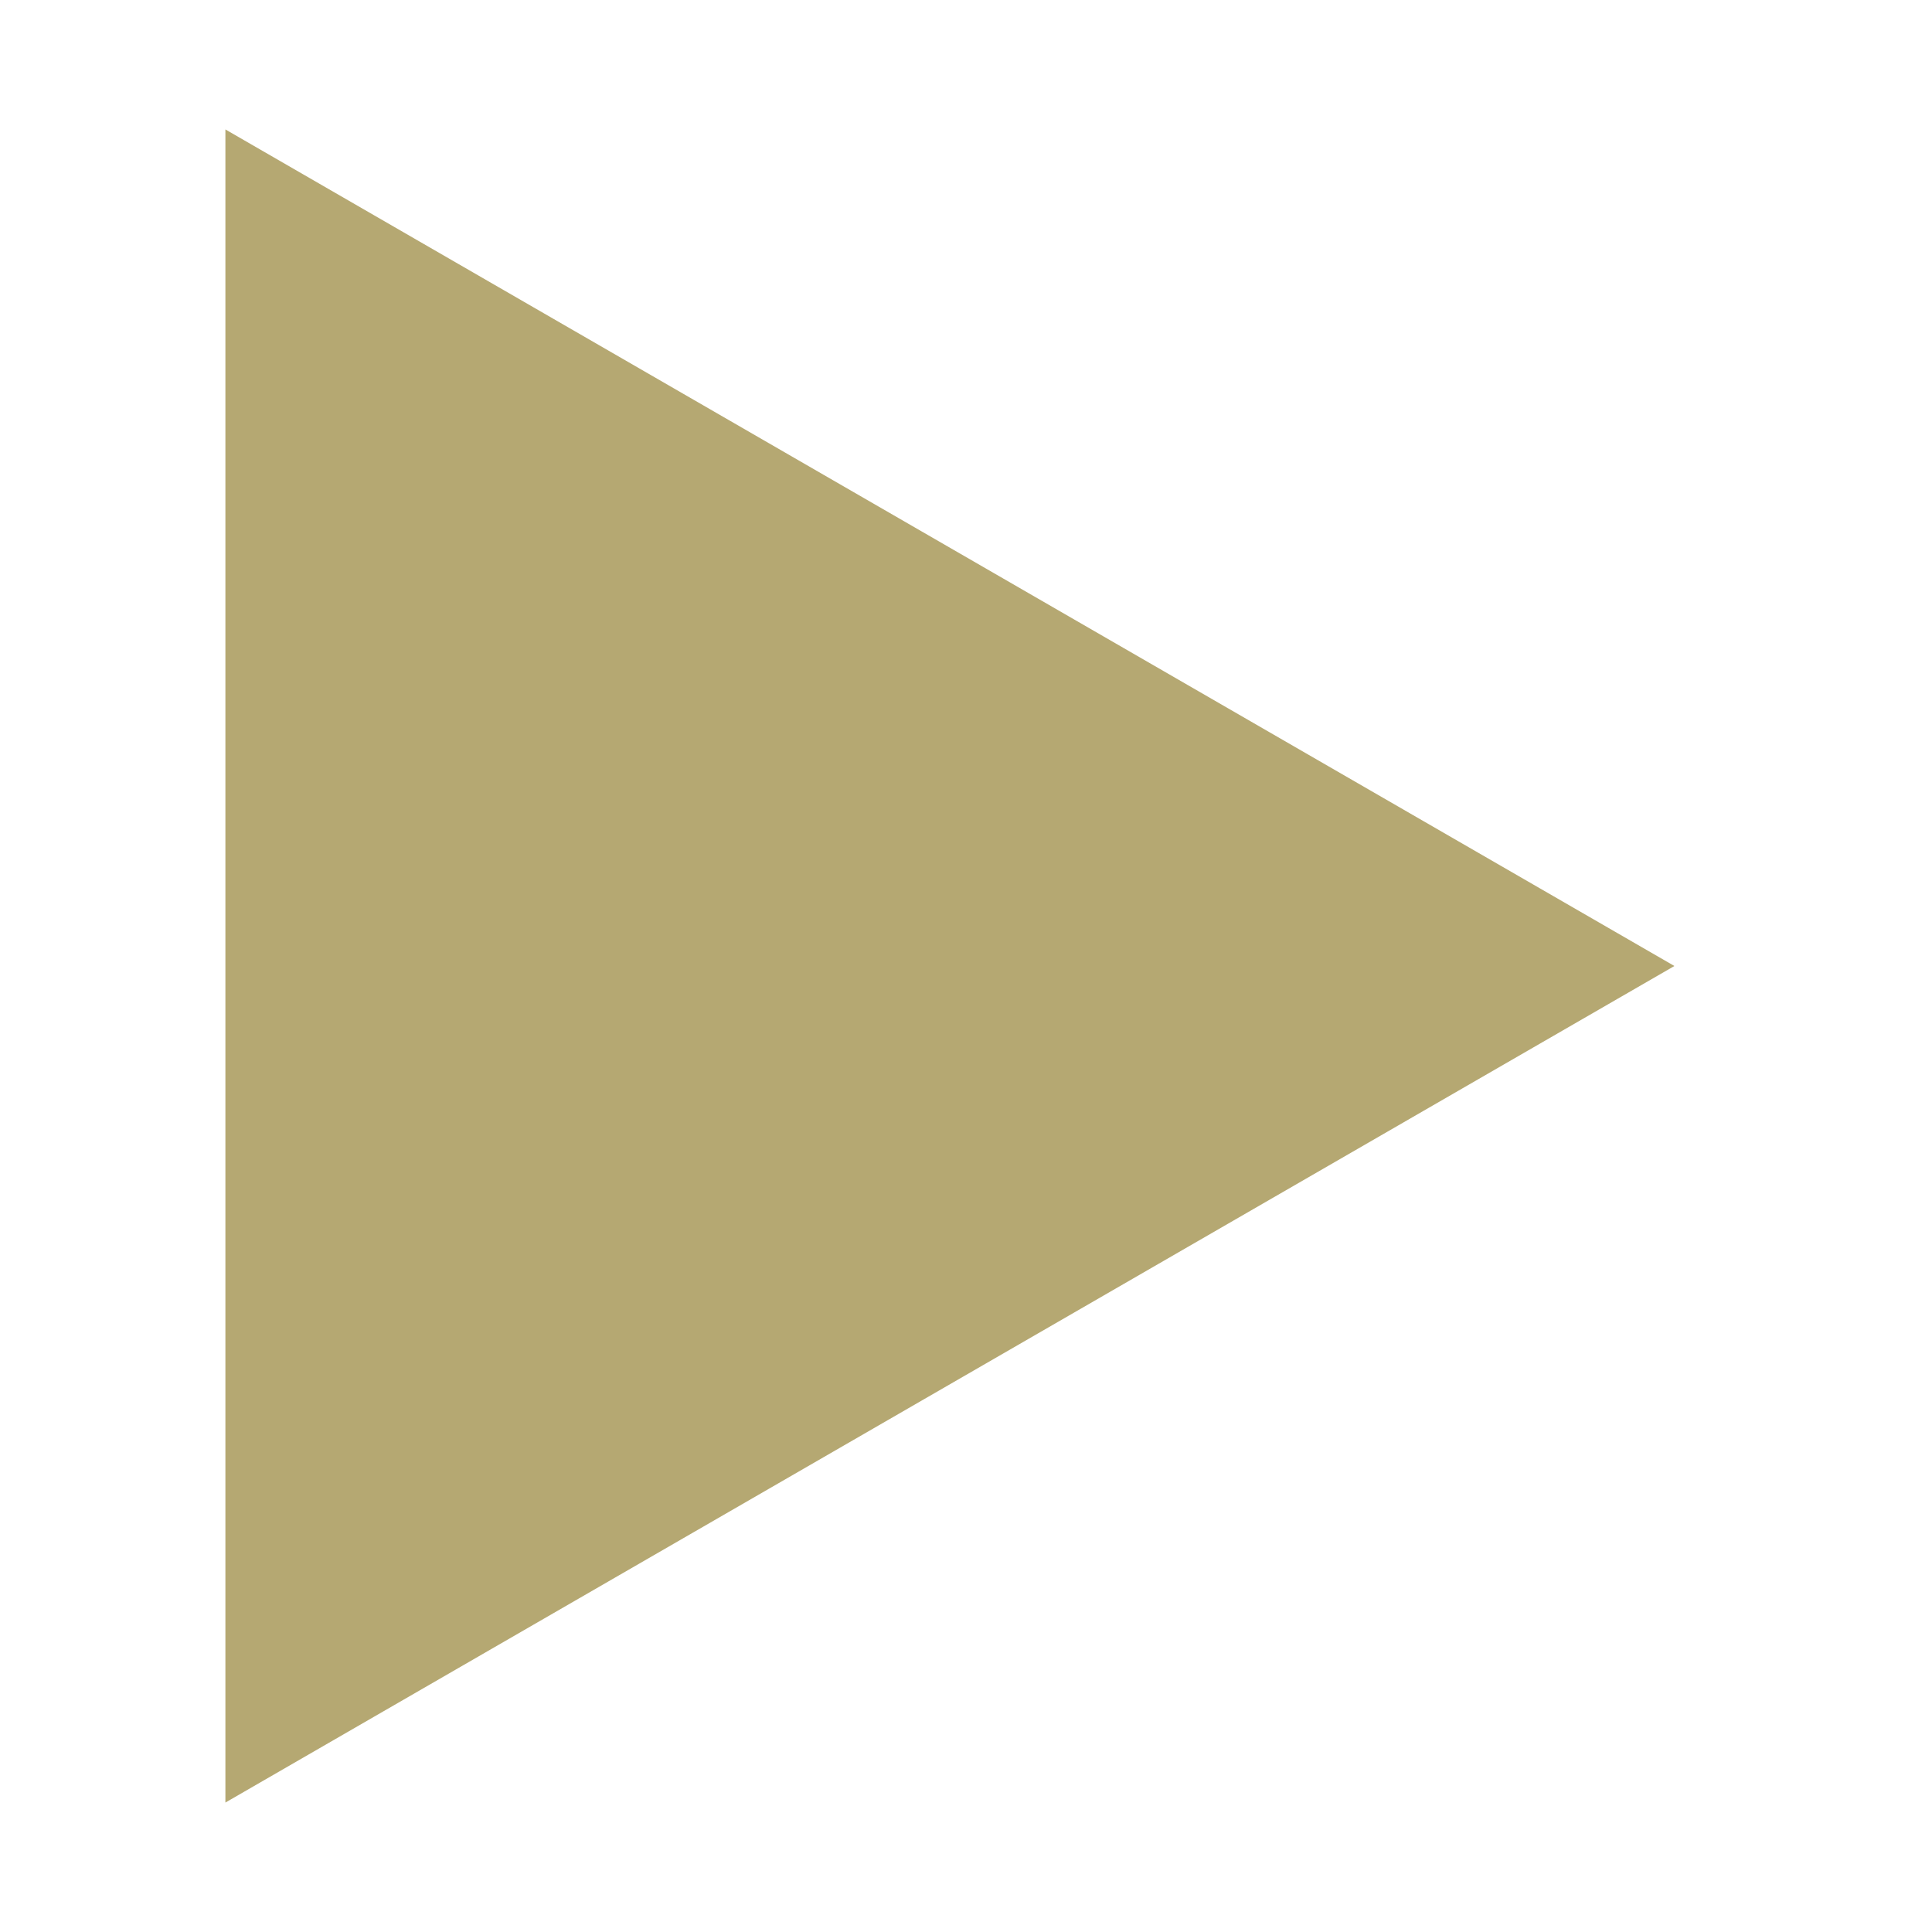 <svg width="15" height="15" viewBox="0 0 15 15" fill="none" xmlns="http://www.w3.org/2000/svg">
<rect x="0" y="0" width="15" height="15" fill="#333333" stroke="none"/>
<g clip-path="url(#clip0_3_97)">
<rect width="15" height="15" fill="white"/>
<path d="M13 7.5L1.75 13.995L1.75 1.005L13 7.5Z" fill="#B5A872"/>
</g>
<defs>
<clipPath id="clip0_3_97">
<rect width="15" height="15" fill="white"/>
</clipPath>
</defs>
</svg>
